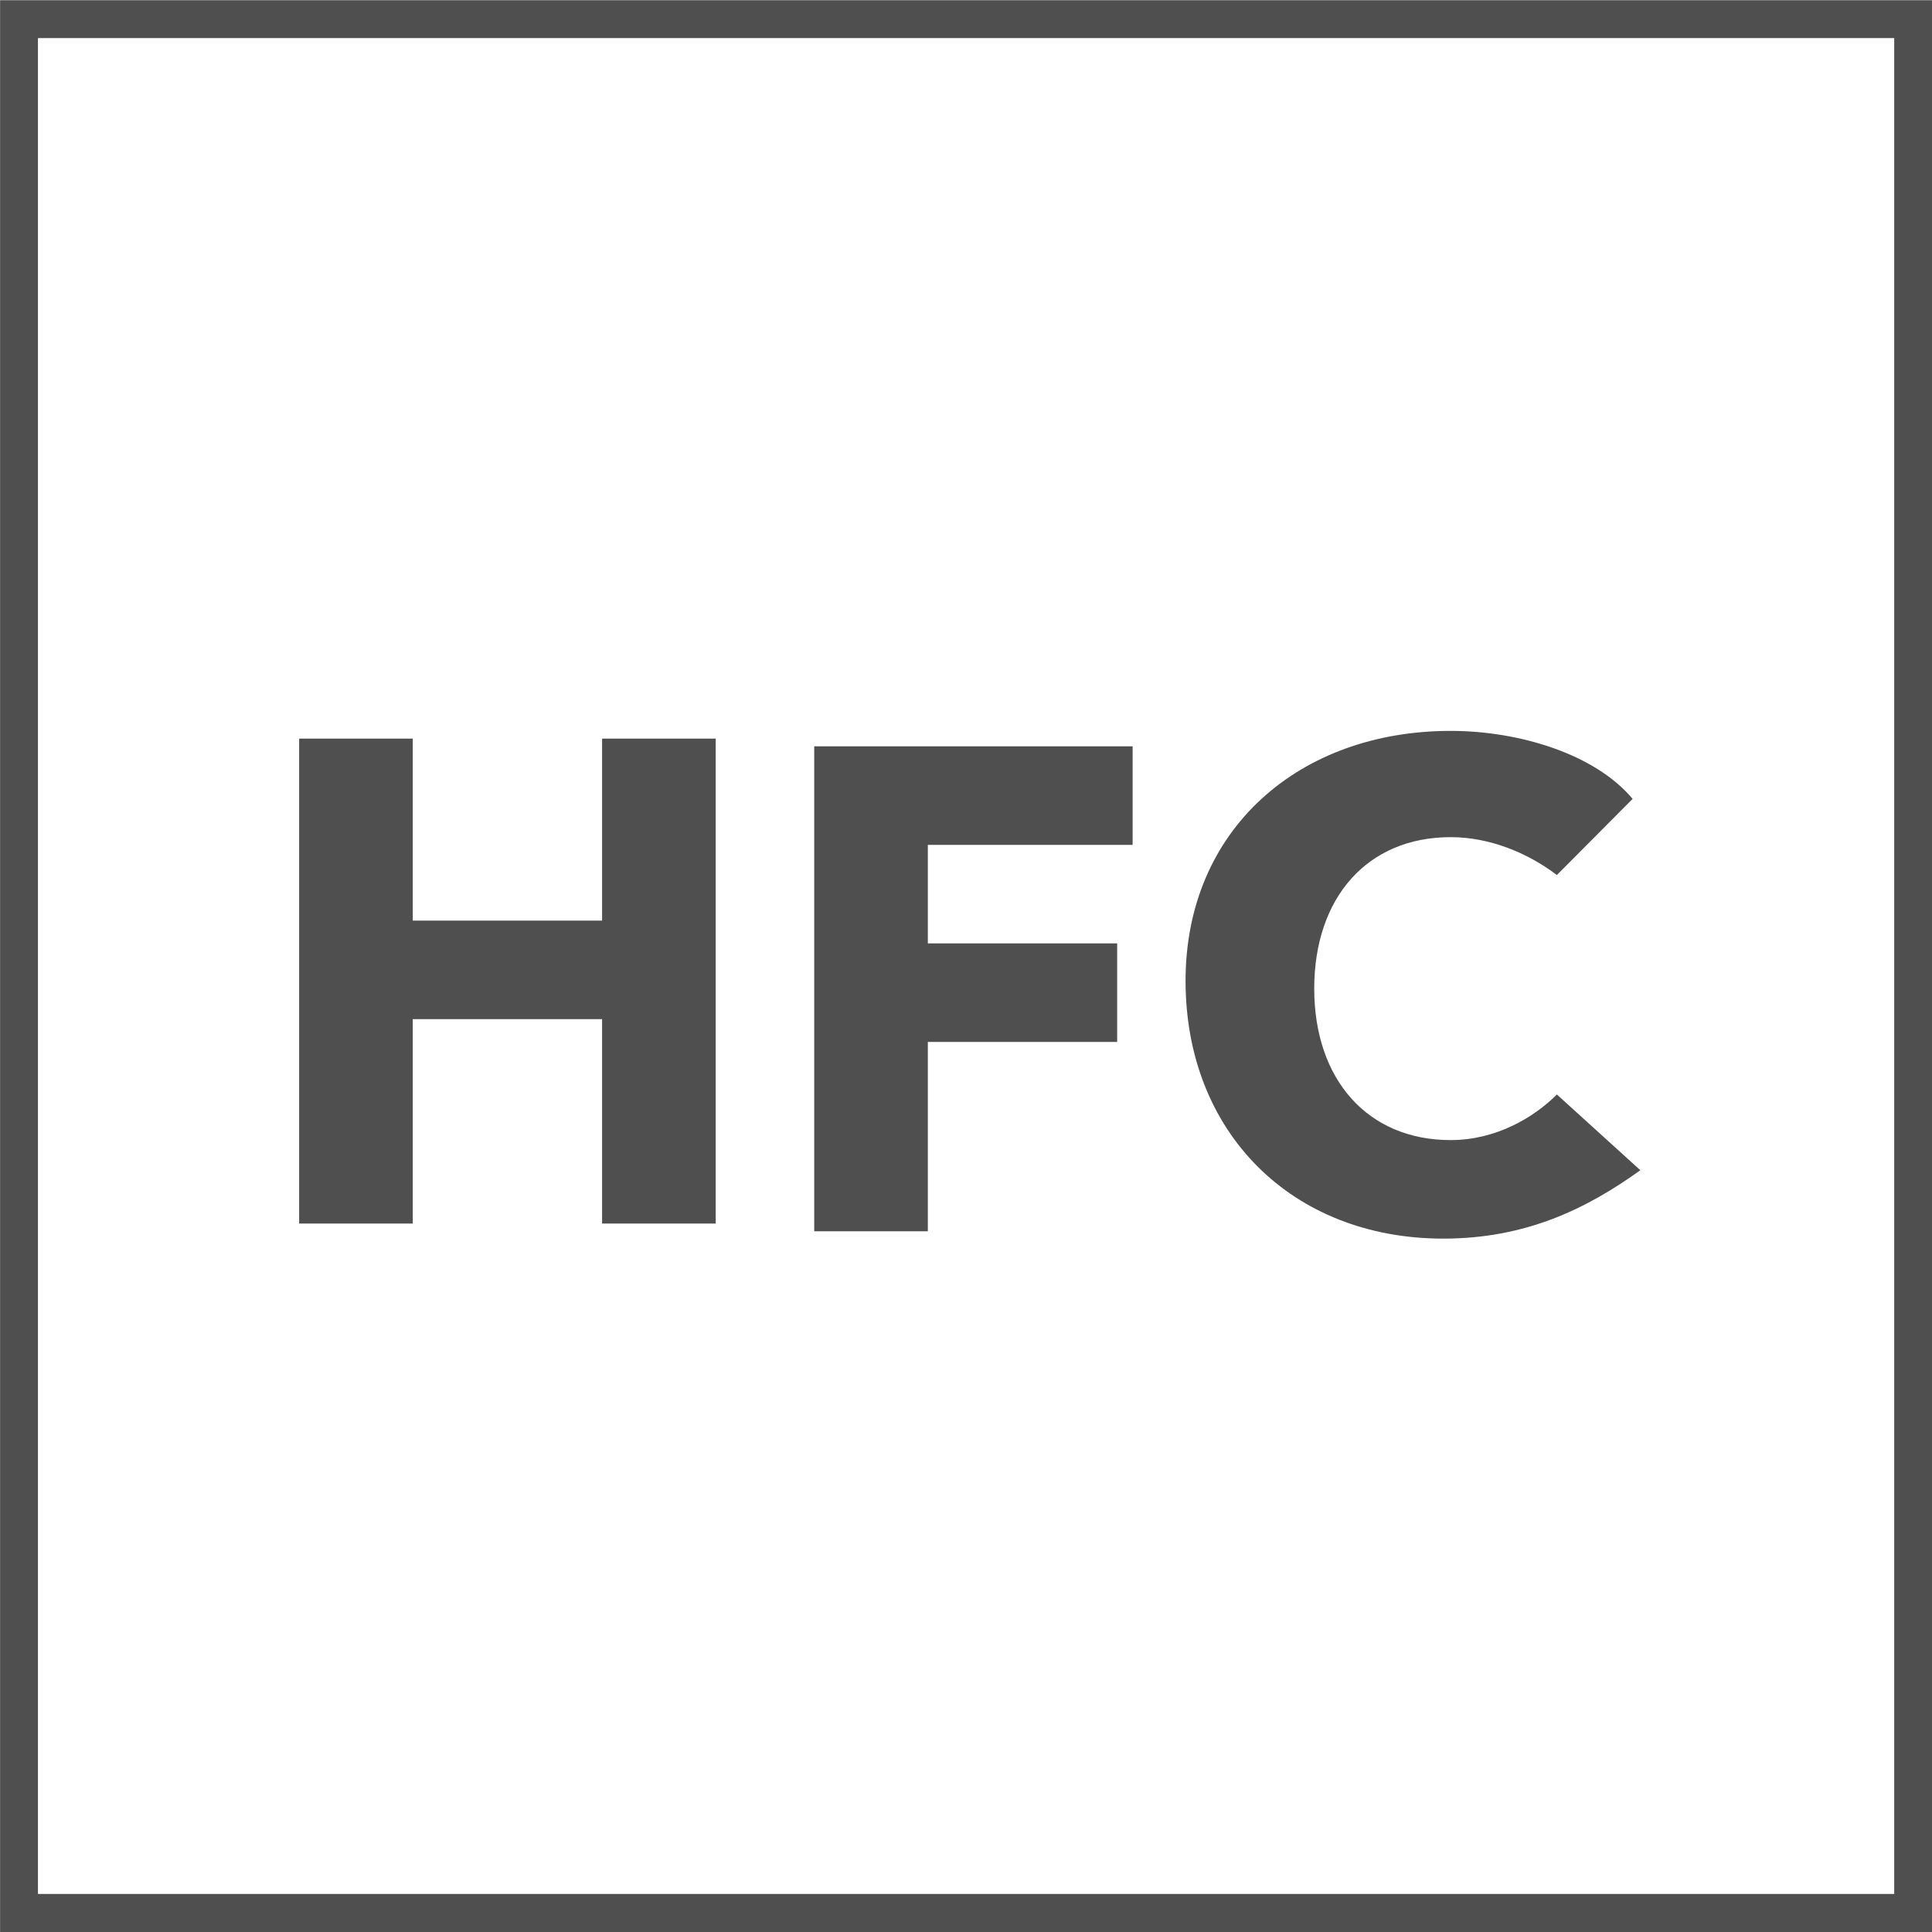 <?xml version="1.0" encoding="utf-8"?>
<!-- Generator: Adobe Illustrator 27.8.0, SVG Export Plug-In . SVG Version: 6.00 Build 0)  -->
<svg version="1.2" baseProfile="tiny"
	 id="svg6083" xmlns:dc="http://purl.org/dc/elements/1.1/" xmlns:cc="http://creativecommons.org/ns#" xmlns:rdf="http://www.w3.org/1999/02/22-rdf-syntax-ns#" xmlns:svg="http://www.w3.org/2000/svg" xmlns:sodipodi="http://sodipodi.sourceforge.net/DTD/sodipodi-0.dtd" xmlns:inkscape="http://www.inkscape.org/namespaces/inkscape" inkscape:version="0.91 r13725" sodipodi:docname="hsc.svg"
	 xmlns="http://www.w3.org/2000/svg" xmlns:xlink="http://www.w3.org/1999/xlink" x="0px" y="0px" viewBox="0 0 500 500"
	 overflow="visible" xml:space="preserve">
<sodipodi:namedview  bordercolor="#666666" borderopacity="1.0" fit-margin-bottom="0" fit-margin-left="0" fit-margin-right="0" fit-margin-top="0" id="base" inkscape:current-layer="layer1" inkscape:cx="40.335425" inkscape:cy="-8.1590811" inkscape:document-units="px" inkscape:pageopacity="0.0" inkscape:pageshadow="2" inkscape:window-height="1419" inkscape:window-maximized="0" inkscape:window-width="2234" inkscape:window-x="1203" inkscape:window-y="19" inkscape:zoom="11.2" pagecolor="#ffffff" showgrid="false">
	</sodipodi:namedview>
<g id="layer1" transform="translate(13.921,-3.947)" inkscape:groupmode="layer" inkscape:label="Layer 1">
	<path fill="#4F4F4F" d="M486.1,504h-500V4h500V504z M-4.1,494.1h480.4V13.8H-4.1V494.1z"/>
	<g>
		<path fill="#4F4F4F" d="M141.9,320.6v-52.9h-49v52.9H63.5V195.1h29.4v47.1h49v-47.1h29.4v125.5H141.9z"/>
		<path fill="#4F4F4F" d="M226.2,222.6v25.5h49v25.5h-49v49h-29.4V197.1h82.4v25.5C279.2,222.6,226.2,222.6,226.2,222.6z"/>
		<path fill="#4F4F4F" d="M359.6,324.5c-39.2,0-66.7-27.5-66.7-66.7s29.4-64.7,68.6-64.7c17.6,0,37.3,5.9,47.1,17.6L389,230.4
			c-7.8-5.9-17.6-9.8-27.5-9.8c-21.6,0-35.3,15.7-35.3,39.2S340,299,361.5,299c11.8,0,21.6-5.9,27.5-11.8l21.6,19.6
			C396.8,316.7,381.1,324.5,359.6,324.5z"/>
	</g>
</g>
</svg>
